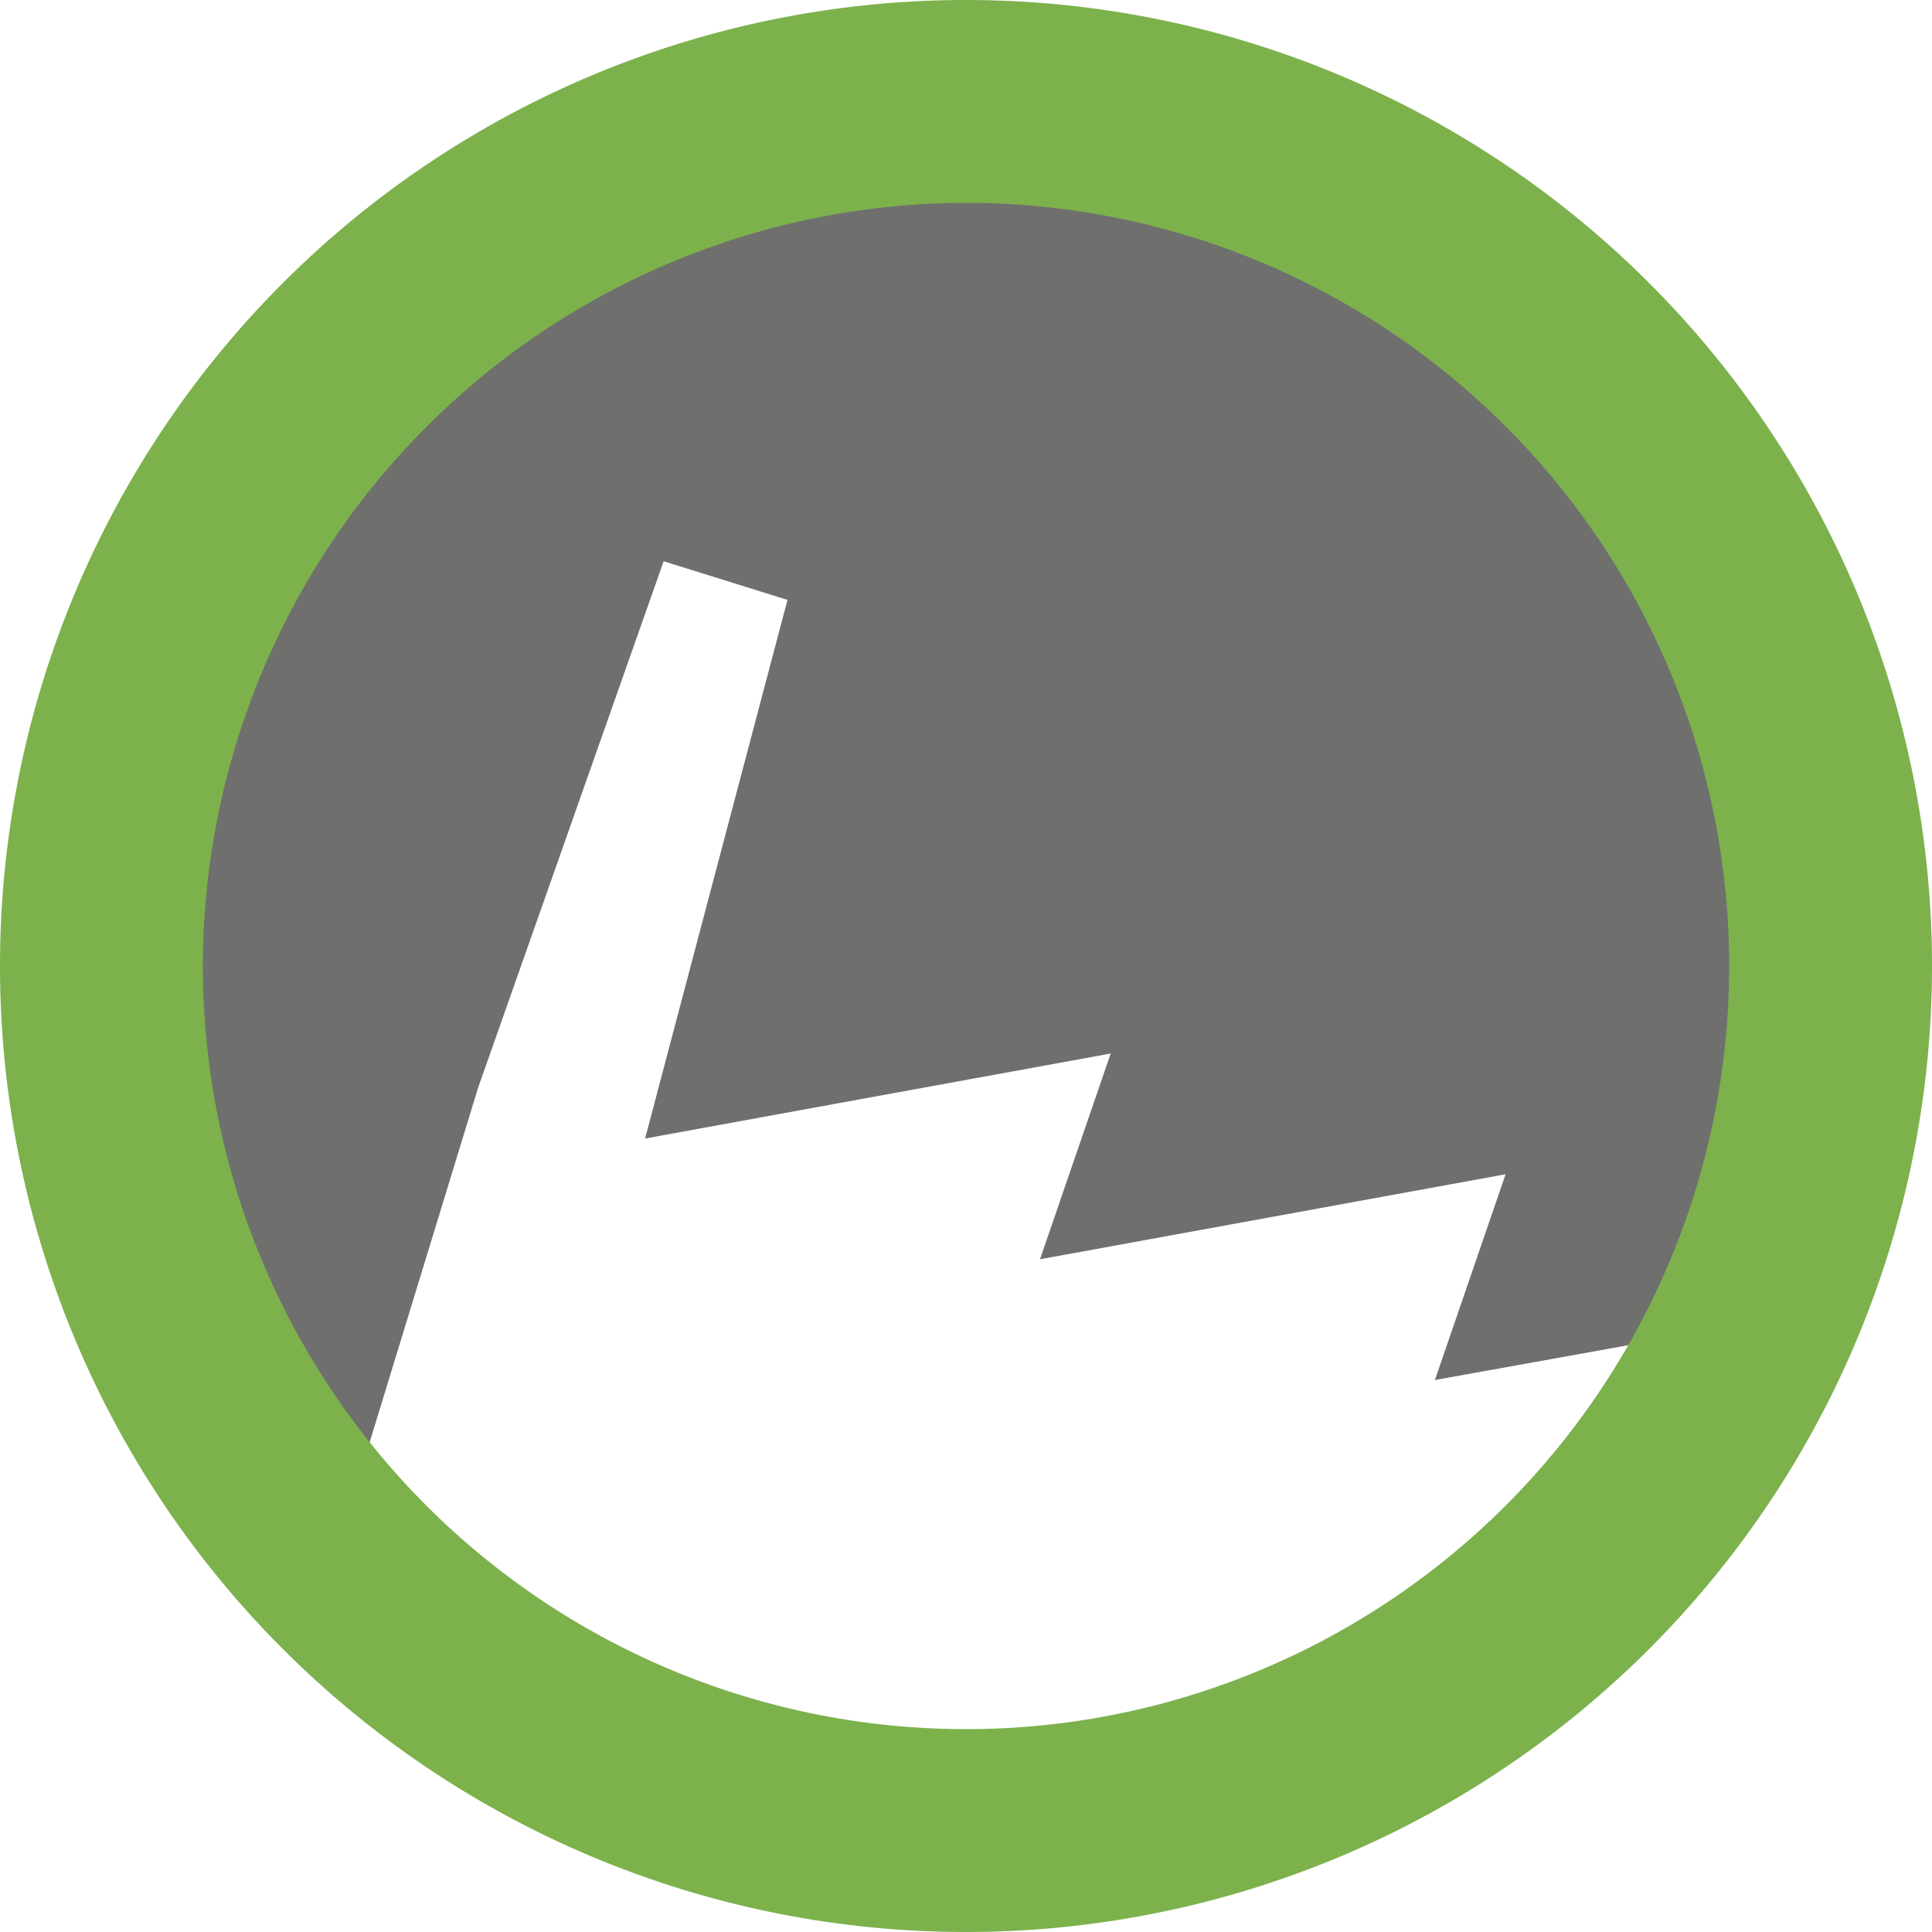 <svg id="Livello_1" data-name="Livello 1" xmlns="http://www.w3.org/2000/svg" viewBox="0 0 100 100"><defs><style>.cls-1{fill:#6f6f6e;}.cls-2{fill:#7cb14c;}</style></defs><path class="cls-1" d="M24.75,56.29l9.6-27.24,6.41,2L33.39,58.93l24.1-4.4L53.83,65.18l24.1-4.4L74.27,71.43,93.33,68A44.77,44.77,0,1,0,17.61,79.63Z"/><path class="cls-2" d="M50,10.5A39.5,39.5,0,1,1,10.5,50,39.55,39.55,0,0,1,50,10.5M50,0a50,50,0,1,0,50,50A50,50,0,0,0,50,0Z"/></svg>